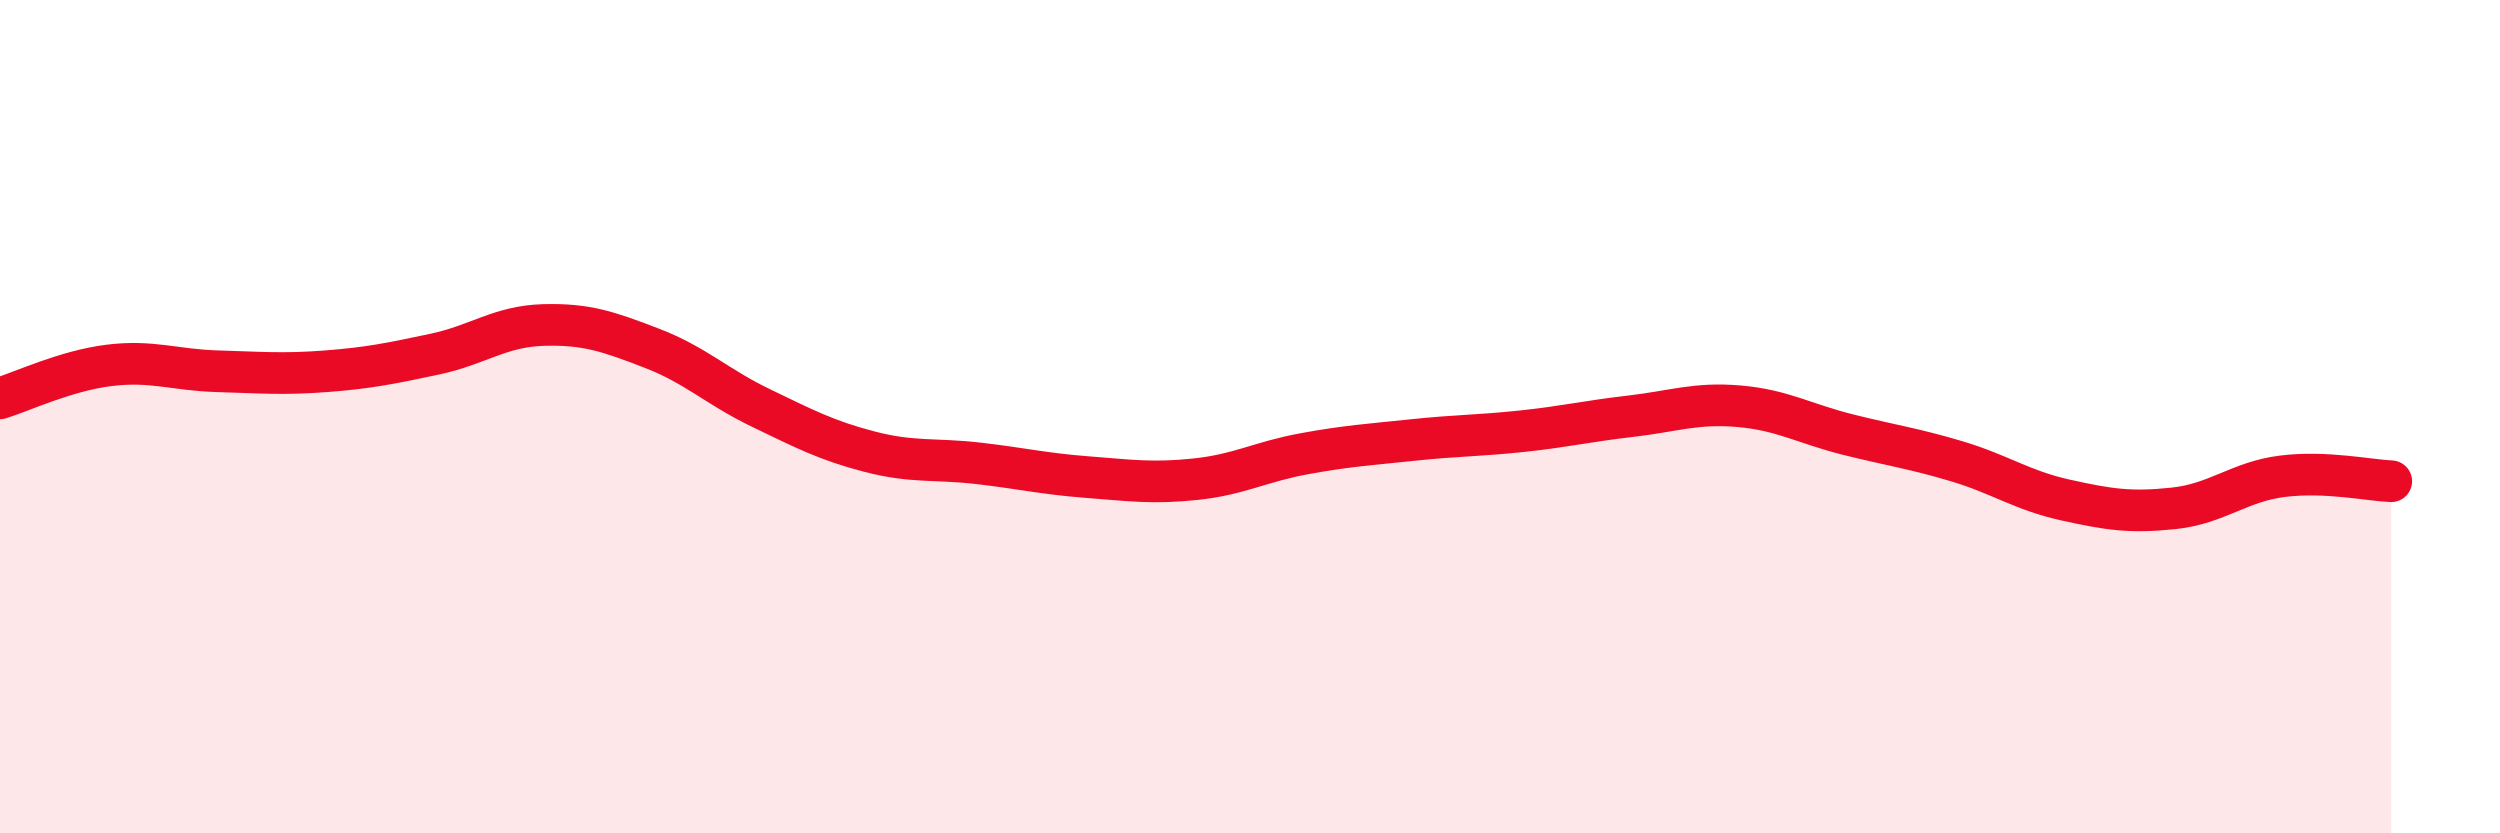 
    <svg width="60" height="20" viewBox="0 0 60 20" xmlns="http://www.w3.org/2000/svg">
      <path
        d="M 0,9.56 C 0.52,9.4 1.57,8.9 2.61,8.77 C 3.65,8.64 4.18,8.88 5.22,8.91 C 6.26,8.94 6.79,8.99 7.83,8.91 C 8.87,8.83 9.39,8.72 10.43,8.5 C 11.47,8.28 12,7.83 13.04,7.8 C 14.08,7.77 14.61,7.96 15.65,8.36 C 16.69,8.76 17.22,9.29 18.26,9.79 C 19.3,10.29 19.83,10.57 20.87,10.84 C 21.91,11.11 22.44,11 23.48,11.12 C 24.52,11.24 25.05,11.37 26.09,11.45 C 27.13,11.53 27.66,11.61 28.7,11.5 C 29.74,11.39 30.26,11.08 31.3,10.89 C 32.34,10.7 32.87,10.67 33.91,10.56 C 34.95,10.45 35.48,10.46 36.52,10.35 C 37.56,10.24 38.09,10.11 39.13,9.99 C 40.17,9.87 40.7,9.66 41.74,9.75 C 42.78,9.84 43.31,10.17 44.35,10.43 C 45.39,10.69 45.92,10.76 46.96,11.07 C 48,11.38 48.53,11.77 49.57,12 C 50.61,12.23 51.13,12.31 52.17,12.2 C 53.21,12.09 53.74,11.56 54.78,11.43 C 55.82,11.3 56.87,11.53 57.39,11.55L57.39 20L0 20Z"
        fill="#EB0A25"
        opacity="0.1"
        stroke-linecap="round"
        stroke-linejoin="round"
      />
      <path
        d="M 0,9.56 C 0.52,9.4 1.57,8.9 2.61,8.77 C 3.65,8.64 4.18,8.88 5.22,8.91 C 6.26,8.94 6.79,8.99 7.83,8.91 C 8.87,8.83 9.39,8.72 10.43,8.5 C 11.47,8.28 12,7.83 13.04,7.8 C 14.08,7.77 14.61,7.96 15.65,8.36 C 16.69,8.76 17.22,9.29 18.26,9.79 C 19.3,10.29 19.83,10.57 20.87,10.84 C 21.91,11.11 22.44,11 23.48,11.12 C 24.52,11.24 25.05,11.37 26.09,11.45 C 27.13,11.53 27.66,11.61 28.7,11.5 C 29.74,11.39 30.26,11.08 31.3,10.89 C 32.34,10.7 32.87,10.67 33.91,10.56 C 34.95,10.45 35.48,10.46 36.52,10.35 C 37.56,10.24 38.09,10.11 39.13,9.99 C 40.17,9.87 40.7,9.66 41.74,9.75 C 42.78,9.84 43.31,10.17 44.35,10.43 C 45.39,10.69 45.92,10.76 46.96,11.07 C 48,11.38 48.53,11.77 49.57,12 C 50.61,12.23 51.13,12.31 52.17,12.2 C 53.21,12.09 53.74,11.56 54.78,11.43 C 55.82,11.3 56.87,11.53 57.39,11.55"
        stroke="#EB0A25"
        stroke-width="1"
        fill="none"
        stroke-linecap="round"
        stroke-linejoin="round"
      />
    </svg>
  
